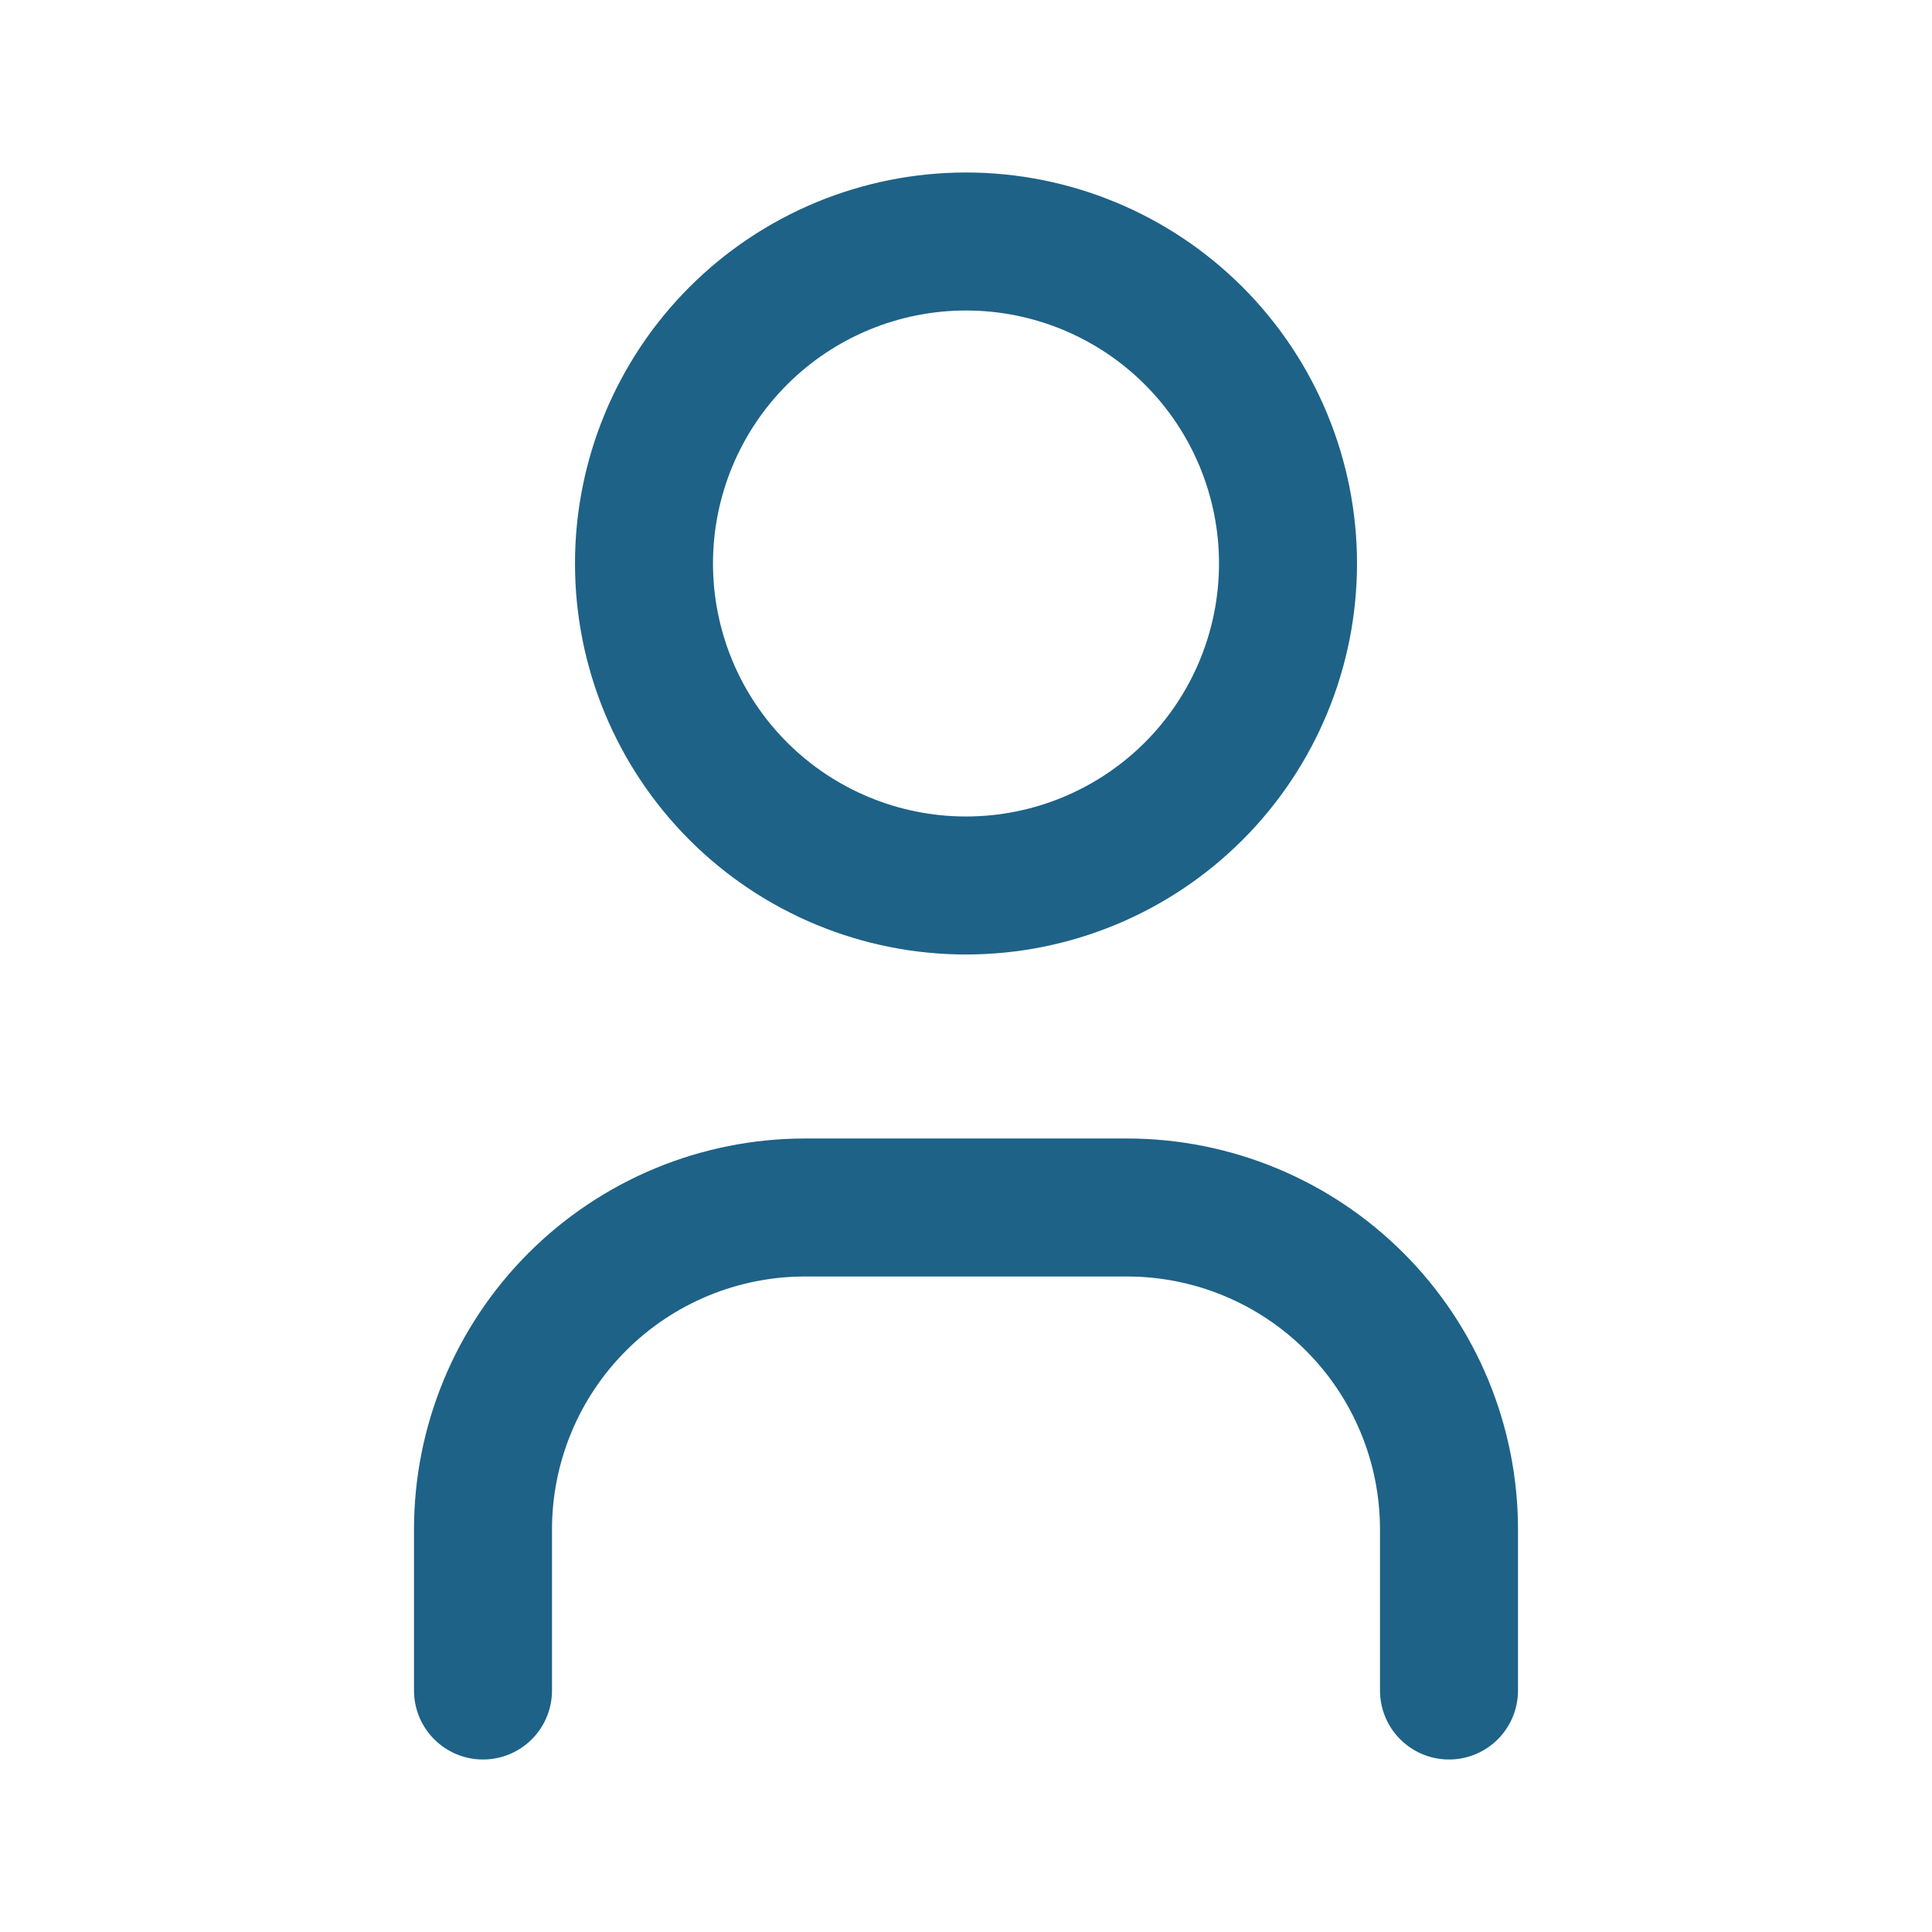<svg width="70" height="70" viewBox="0 0 70 70" fill="none" xmlns="http://www.w3.org/2000/svg">
<g clip-path="url(#clip0_55_264)">
<path d="M23.333 20.417C23.333 23.511 24.562 26.478 26.75 28.666C28.938 30.854 31.906 32.083 35 32.083C38.094 32.083 41.062 30.854 43.25 28.666C45.438 26.478 46.667 23.511 46.667 20.417C46.667 17.323 45.438 14.355 43.25 12.167C41.062 9.979 38.094 8.75 35 8.75C31.906 8.75 28.938 9.979 26.75 12.167C24.562 14.355 23.333 17.323 23.333 20.417Z" stroke="#1E6287" stroke-width="5" stroke-linecap="round" stroke-linejoin="round"/>
<path d="M17.5 61.25V55.417C17.5 52.322 18.729 49.355 20.917 47.167C23.105 44.979 26.073 43.75 29.167 43.75H40.833C43.928 43.75 46.895 44.979 49.083 47.167C51.271 49.355 52.5 52.322 52.5 55.417V61.25" stroke="#1E6287" stroke-width="5" stroke-linecap="round" stroke-linejoin="round"/>
</g>
<defs>
<clipPath id="clip0_55_264">
<rect width="70" height="70" fill="white"/>
</clipPath>
</defs>
</svg>
